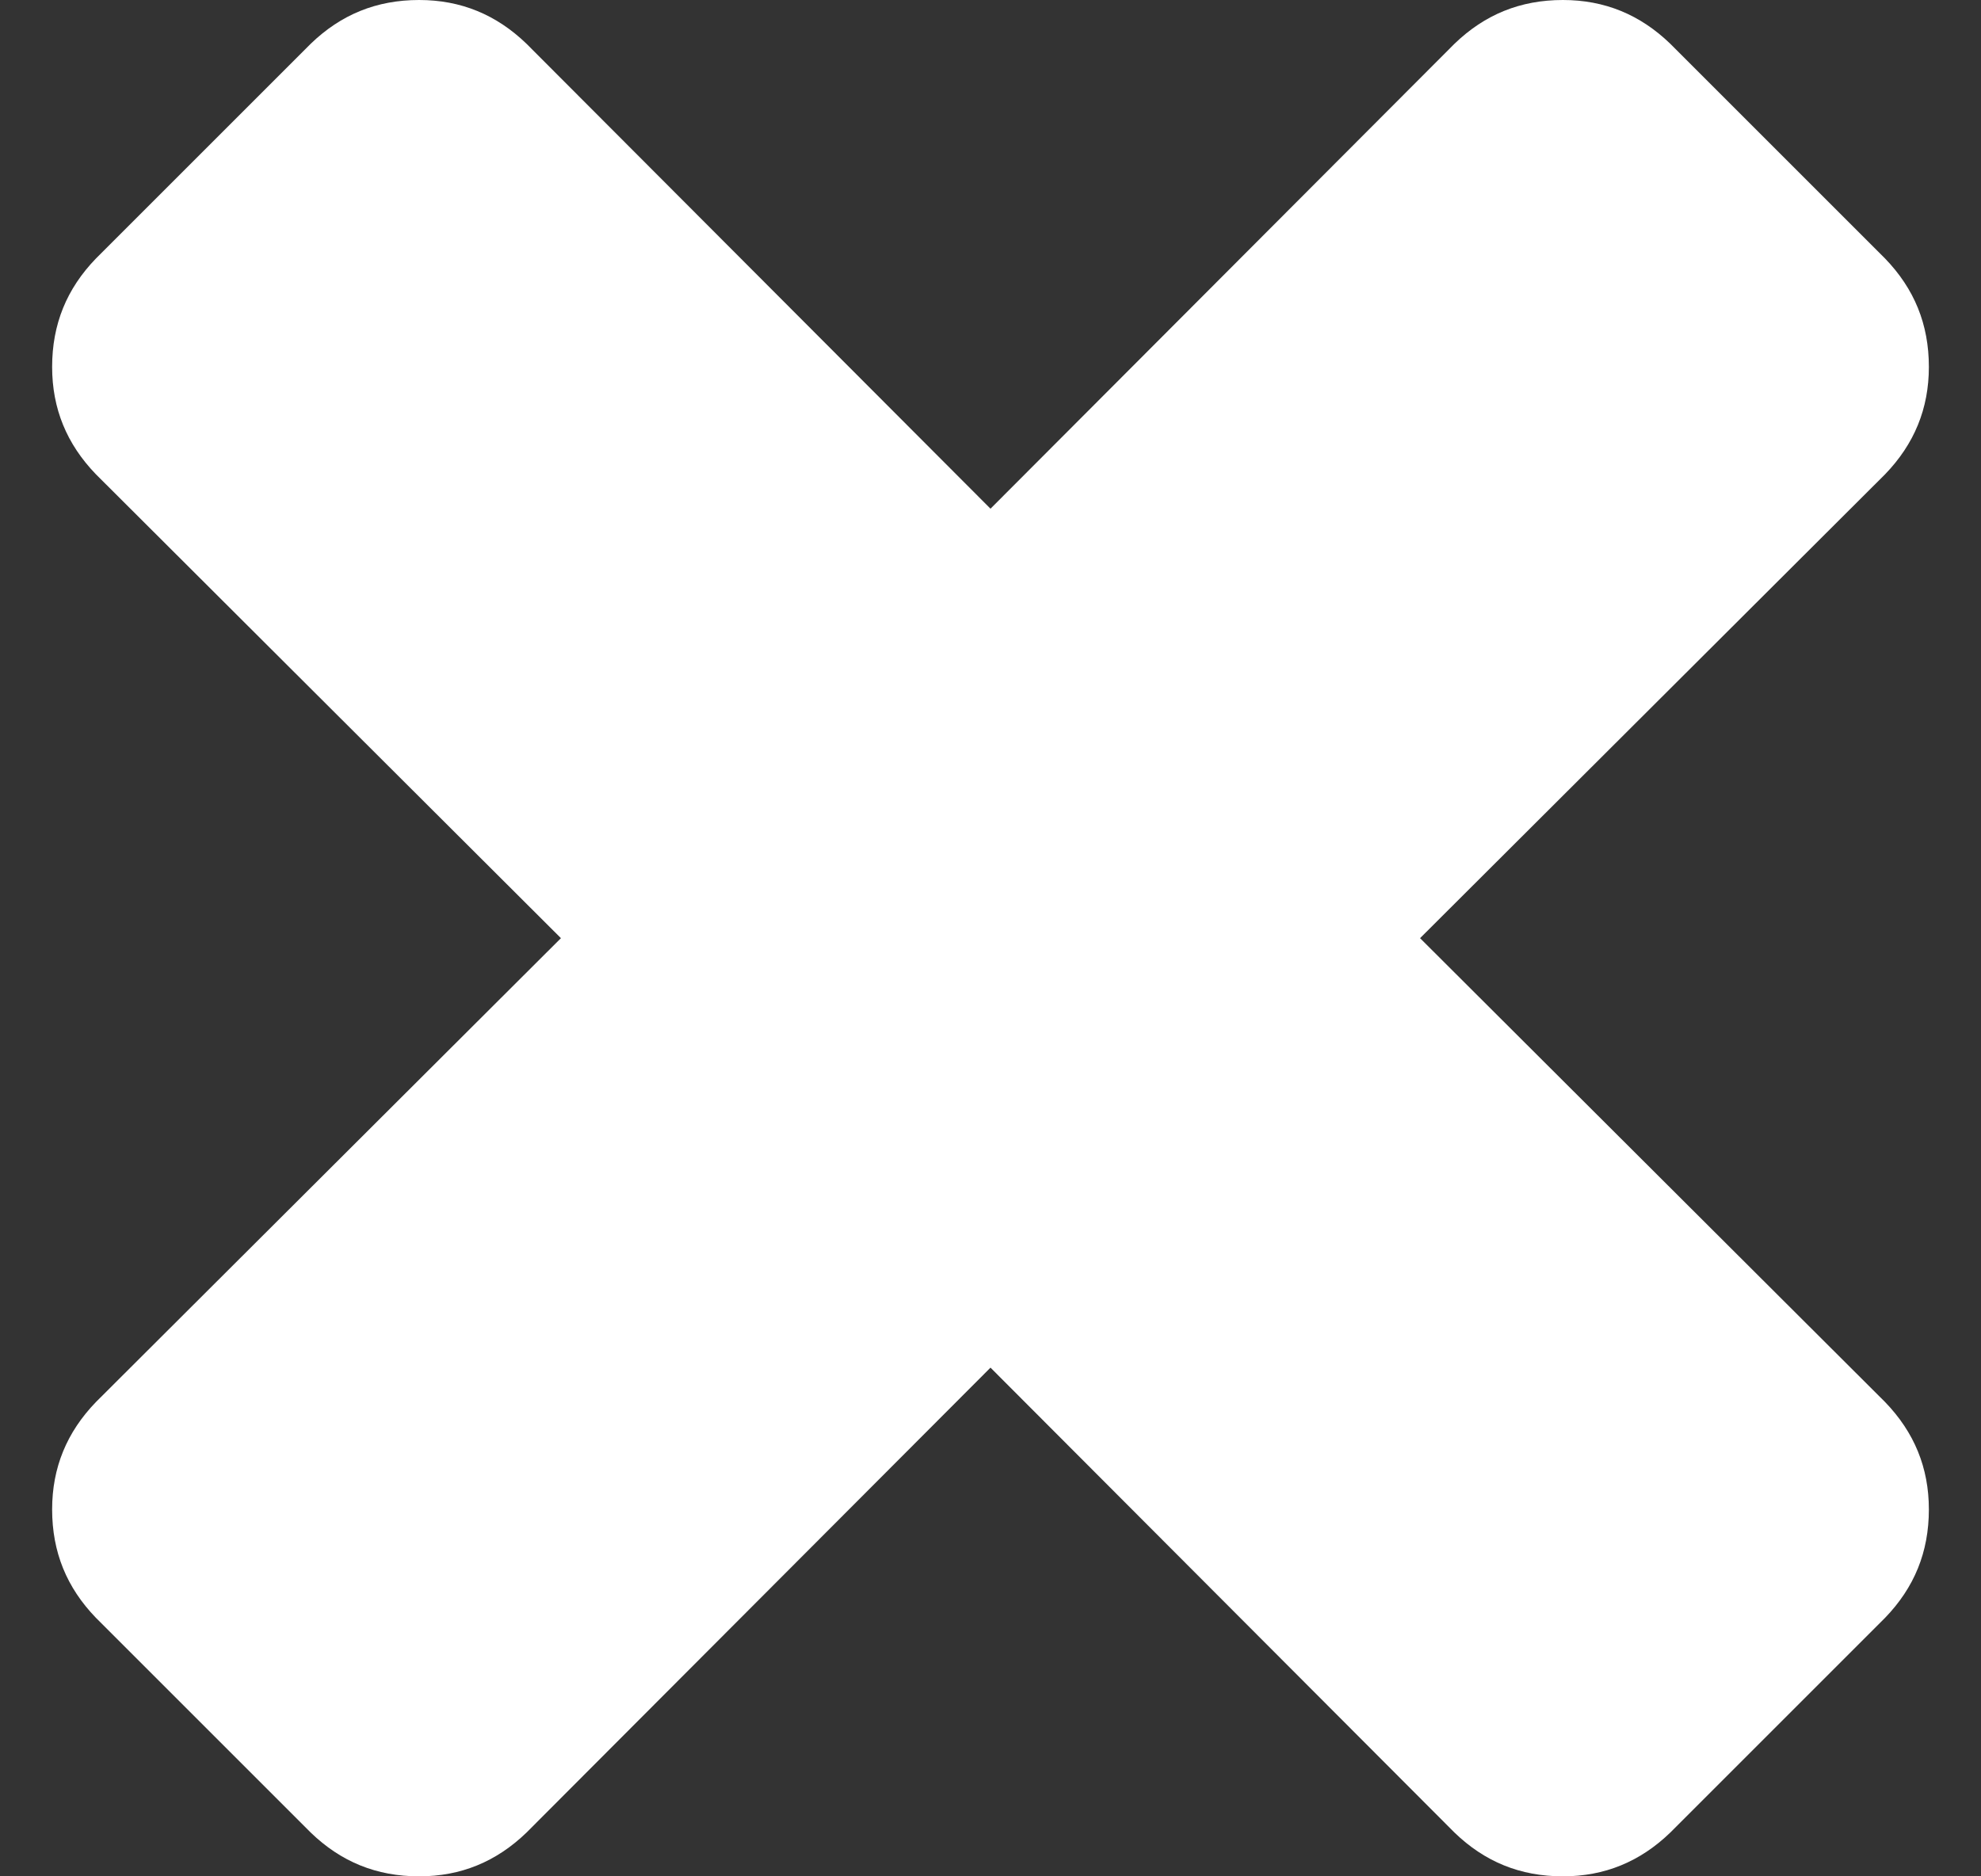 <?xml version="1.0" encoding="utf-8"?>
<!-- Generator: Avocode 2.4.2-d618096 - http://avocode.com -->
<svg height="18" width="19" xmlns:xlink="http://www.w3.org/1999/xlink" xmlns="http://www.w3.org/2000/svg" viewBox="0 0 19 18">
    <rect x="0" y="0" width="19" height="18" fill="#333333" stroke="none"/>
    <path fill="#ffffff" fill-rule="evenodd" d="M 18.08 4.55 C 18.36 4.26 18.5 3.92 18.5 3.52 C 18.5 3.11 18.36 2.77 18.08 2.48 L 16.02 0.42 C 15.73 0.14 15.39 0 14.99 0 C 14.58 0 14.24 0.14 13.95 0.42 L 9.5 4.88 L 5.05 0.42 C 4.76 0.14 4.42 0 4.02 0 C 3.61 0 3.27 0.14 2.98 0.42 L 0.92 2.48 C 0.64 2.77 0.5 3.11 0.5 3.52 C 0.5 3.92 0.64 4.26 0.92 4.55 L 5.38 9 L 0.92 13.45 C 0.64 13.74 0.5 14.08 0.5 14.48 C 0.5 14.89 0.64 15.23 0.92 15.52 L 2.98 17.58 C 3.27 17.86 3.61 18 4.02 18 C 4.42 18 4.76 17.86 5.05 17.58 L 9.5 13.12 L 13.95 17.58 C 14.24 17.86 14.58 18 14.99 18 C 15.39 18 15.73 17.86 16.02 17.58 L 18.08 15.52 C 18.36 15.23 18.5 14.89 18.5 14.48 C 18.5 14.08 18.36 13.74 18.08 13.45 L 13.62 9 L 18.08 4.55 Z M 18.08 4.55" />
</svg>
